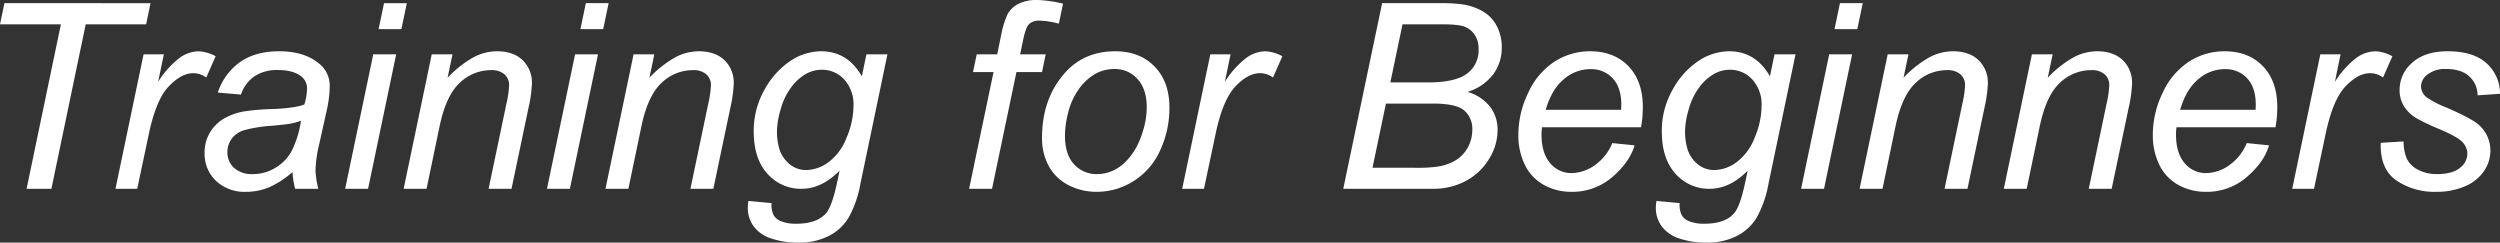 <svg xmlns="http://www.w3.org/2000/svg" width="771.289" height="74.844" viewBox="0 0 771.289 74.844">
  <rect x="0" y="0" width="771.289" height="74.844" fill="#333333" stroke="none"/>
  <path id="パス_234565" data-name="パス 234565" d="M18.164,0,28.75-50.742H9.961l1.367-6.523H56.406l-1.367,6.523H36.406L25.82,0ZM45.586,0l8.672-41.484h6.25L58.75-33.008a28.852,28.852,0,0,1,6.27-7.109,10.346,10.346,0,0,1,6.27-2.3,12.3,12.3,0,0,1,5.2,1.523l-2.891,6.563a6.716,6.716,0,0,0-4.023-1.328q-3.711,0-7.617,4.141T55.82-16.641L52.3,0ZM100.2-5.156a28.1,28.1,0,0,1-7.07,4.629A18.158,18.158,0,0,1,85.859.938,12.8,12.8,0,0,1,76.6-2.441a11.476,11.476,0,0,1-3.516-8.652,11.859,11.859,0,0,1,1.582-6.152,12.4,12.4,0,0,1,4.2-4.3,18.489,18.489,0,0,1,6.406-2.324,71.528,71.528,0,0,1,9.043-.742q6.66-.273,9.551-1.406a18.286,18.286,0,0,0,.82-4.8,4.641,4.641,0,0,0-1.8-3.867q-2.461-1.953-7.187-1.953a12.47,12.47,0,0,0-7.285,1.973A11.139,11.139,0,0,0,84.3-29.062l-7.148-.625a18.665,18.665,0,0,1,6.934-9.453q4.746-3.281,11.973-3.281,7.7,0,12.188,3.672a8.662,8.662,0,0,1,3.438,7.109,35.889,35.889,0,0,1-.977,7.7l-2.3,10.313A38.632,38.632,0,0,0,107.3-5.625,26.812,26.812,0,0,0,108.164,0h-7.148A26.073,26.073,0,0,1,100.2-5.156Zm2.617-15.859a17.051,17.051,0,0,1-3.184.9q-1.7.313-5.684.664a43.505,43.505,0,0,0-8.711,1.387,7.293,7.293,0,0,0-3.828,2.676,6.912,6.912,0,0,0-1.289,4.063,6.385,6.385,0,0,0,2.051,4.883,8.241,8.241,0,0,0,5.84,1.914,13.419,13.419,0,0,0,6.758-1.855,13.479,13.479,0,0,0,5.117-5.176A30.049,30.049,0,0,0,102.813-21.016Zm23.945-28.242,1.68-8.008h7.031l-1.68,8.008ZM116.445,0l8.672-41.484h7.07L123.516,0Zm18.047,0,8.672-41.484h6.406l-1.523,7.227a33.916,33.916,0,0,1,7.813-6.211,15.5,15.5,0,0,1,7.422-1.953q5.039,0,7.91,2.734a9.615,9.615,0,0,1,2.871,7.3,40.753,40.753,0,0,1-1.016,7.266L167.773,0H160.7l5.508-26.289a30.152,30.152,0,0,0,.82-5.664,4.317,4.317,0,0,0-1.426-3.359,5.945,5.945,0,0,0-4.121-1.289,13.868,13.868,0,0,0-9.668,3.906q-4.238,3.906-6.23,13.4L141.563,0Zm54.531-49.258,1.68-8.008h7.031l-1.68,8.008ZM178.711,0l8.672-41.484h7.07L185.781,0Zm18.047,0,8.672-41.484h6.406l-1.523,7.227a33.916,33.916,0,0,1,7.813-6.211,15.5,15.5,0,0,1,7.422-1.953q5.039,0,7.91,2.734a9.615,9.615,0,0,1,2.871,7.3,40.753,40.753,0,0,1-1.016,7.266L230.039,0h-7.07l5.508-26.289a30.152,30.152,0,0,0,.82-5.664,4.317,4.317,0,0,0-1.426-3.359A5.945,5.945,0,0,0,223.75-36.6a13.868,13.868,0,0,0-9.668,3.906q-4.238,3.906-6.23,13.4L203.828,0Zm44.1,3.75,7.148.664a7.279,7.279,0,0,0,.586,3.633A4.4,4.4,0,0,0,250.7,9.922a12.205,12.205,0,0,0,4.961.859q6.406,0,9.219-3.32,1.836-2.227,3.4-9.687l.7-3.359Q263.477,0,257.266,0a13.694,13.694,0,0,1-10.527-4.629Q242.5-9.258,242.5-17.734a25.5,25.5,0,0,1,3.34-12.852,24.993,24.993,0,0,1,7.949-8.848,17.235,17.235,0,0,1,9.492-2.988q8.164,0,12.578,7.734l1.406-6.8h6.484L275.391-1.445A33.363,33.363,0,0,1,271.8,8.848a15.114,15.114,0,0,1-6.191,5.723,19.818,19.818,0,0,1-9.16,2.031,25.692,25.692,0,0,1-8.613-1.289,10.879,10.879,0,0,1-5.391-3.77,9.511,9.511,0,0,1-1.777-5.684A12.463,12.463,0,0,1,240.859,3.75Zm8.828-22.109a18.968,18.968,0,0,0,.82,6.406,9.98,9.98,0,0,0,3.34,4.59,7.992,7.992,0,0,0,4.824,1.582,11.87,11.87,0,0,0,6.914-2.441,16.93,16.93,0,0,0,5.566-7.559,25.42,25.42,0,0,0,2.129-9.766,11.443,11.443,0,0,0-2.832-8.145,9.216,9.216,0,0,0-7.012-3.027,9.937,9.937,0,0,0-5,1.387,14.982,14.982,0,0,0-4.512,4.219,20.25,20.25,0,0,0-3.164,6.777A25,25,0,0,0,249.688-18.359ZM308.945,0l7.539-36.016h-6.328l1.133-5.469h6.328l1.211-5.9a27.927,27.927,0,0,1,1.934-6.367A7.805,7.805,0,0,1,324-56.973a12.455,12.455,0,0,1,6.113-1.27,39.324,39.324,0,0,1,7.813,1.133l-1.289,6.172a24.659,24.659,0,0,0-6.016-.937,4.36,4.36,0,0,0-3.145,1.035q-1.074,1.035-1.855,4.9l-.937,4.453h7.891l-1.133,5.469h-7.891L316.016,0Zm22.5-15.742q0-12.148,7.148-20.117,5.9-6.562,15.469-6.562,7.5,0,12.09,4.688t4.59,12.656a30.884,30.884,0,0,1-2.891,13.3,21.466,21.466,0,0,1-8.223,9.434A21.1,21.1,0,0,1,348.4.938a18.739,18.739,0,0,1-8.809-2.07,14.3,14.3,0,0,1-6.055-5.859A17.822,17.822,0,0,1,331.445-15.742Zm7.07-.7q0,5.859,2.813,8.887a9.331,9.331,0,0,0,7.148,3.027,11.7,11.7,0,0,0,4.492-.918,12.994,12.994,0,0,0,4.141-2.793,18.88,18.88,0,0,0,3.262-4.277,25.075,25.075,0,0,0,2.168-5.176,24.815,24.815,0,0,0,1.211-7.422q0-5.625-2.832-8.73a9.238,9.238,0,0,0-7.129-3.105,11.872,11.872,0,0,0-6.055,1.582,16.18,16.18,0,0,0-4.941,4.629,20.7,20.7,0,0,0-3.242,7.09A29.432,29.432,0,0,0,338.516-16.445ZM374.688,0l8.672-41.484h6.25l-1.758,8.477a28.852,28.852,0,0,1,6.27-7.109,10.346,10.346,0,0,1,6.27-2.3,12.3,12.3,0,0,1,5.2,1.523L402.7-34.336a6.716,6.716,0,0,0-4.023-1.328q-3.711,0-7.617,4.141t-6.133,14.883L381.406,0Zm49.688,0,11.992-57.266H454.1a47.891,47.891,0,0,1,7.188.391,17.716,17.716,0,0,1,6.465,2.324,11.179,11.179,0,0,1,4.082,4.531,13.915,13.915,0,0,1,1.445,6.348,13.832,13.832,0,0,1-2.6,8.32,15.942,15.942,0,0,1-7.949,5.469,13.724,13.724,0,0,1,6.953,4.59,11.6,11.6,0,0,1,2.3,7.168,16.828,16.828,0,0,1-2.715,9.063,18.6,18.6,0,0,1-7.187,6.7A21.029,21.029,0,0,1,452.109,0Zm14.531-32.812h11.6q8.32,0,11.973-2.656a8.967,8.967,0,0,0,3.652-7.734A7.547,7.547,0,0,0,465-47.383a6.578,6.578,0,0,0-3.027-2.559q-1.895-.8-7.129-.8H442.656ZM433.4-6.484h13.047a44.311,44.311,0,0,0,6.992-.352,15.3,15.3,0,0,0,5.9-2.129,10.55,10.55,0,0,0,3.555-3.965,10.966,10.966,0,0,0,1.289-5.156,7.488,7.488,0,0,0-2.52-6.113q-2.52-2.09-9.59-2.09H437.539ZM507.383-14.1l6.875.7q-1.484,5.117-6.816,9.727A18.8,18.8,0,0,1,494.727.938a17.176,17.176,0,0,1-8.457-2.129,13.978,13.978,0,0,1-5.859-6.191,20.59,20.59,0,0,1-2.012-9.258,29.512,29.512,0,0,1,3.145-13.184,22.452,22.452,0,0,1,8.145-9.492,20.132,20.132,0,0,1,10.82-3.105q7.422,0,11.855,4.609T516.8-25.234a37.11,37.11,0,0,1-.547,6.25H485.7a17.247,17.247,0,0,0-.156,2.188q0,5.82,2.676,8.887a8.363,8.363,0,0,0,6.543,3.066,12.622,12.622,0,0,0,7.148-2.383A15.511,15.511,0,0,0,507.383-14.1ZM486.836-24.375h23.281q.039-1.094.039-1.562,0-5.312-2.656-8.145a8.952,8.952,0,0,0-6.836-2.832,12.563,12.563,0,0,0-8.262,3.125Q488.672-30.664,486.836-24.375ZM521.016,3.75l7.148.664a7.279,7.279,0,0,0,.586,3.633,4.4,4.4,0,0,0,2.109,1.875,12.205,12.205,0,0,0,4.961.859q6.406,0,9.219-3.32,1.836-2.227,3.4-9.687l.7-3.359Q543.633,0,537.422,0a13.694,13.694,0,0,1-10.527-4.629q-4.238-4.629-4.238-13.105A25.5,25.5,0,0,1,526-30.586a24.993,24.993,0,0,1,7.949-8.848,17.235,17.235,0,0,1,9.492-2.988q8.164,0,12.578,7.734l1.406-6.8h6.484L555.547-1.445a33.362,33.362,0,0,1-3.594,10.293,15.113,15.113,0,0,1-6.191,5.723A19.818,19.818,0,0,1,536.6,16.6a25.692,25.692,0,0,1-8.613-1.289,10.879,10.879,0,0,1-5.391-3.77,9.511,9.511,0,0,1-1.777-5.684A12.464,12.464,0,0,1,521.016,3.75Zm8.828-22.109a18.968,18.968,0,0,0,.82,6.406A9.98,9.98,0,0,0,534-7.363a7.992,7.992,0,0,0,4.824,1.582,11.87,11.87,0,0,0,6.914-2.441,16.93,16.93,0,0,0,5.566-7.559,25.421,25.421,0,0,0,2.129-9.766,11.443,11.443,0,0,0-2.832-8.145,9.216,9.216,0,0,0-7.012-3.027,9.937,9.937,0,0,0-5,1.387,14.983,14.983,0,0,0-4.512,4.219,20.249,20.249,0,0,0-3.164,6.777A25,25,0,0,0,529.844-18.359Zm46.094-30.9,1.68-8.008h7.031l-1.68,8.008ZM565.625,0,574.3-41.484h7.07L572.7,0Zm18.047,0,8.672-41.484h6.406l-1.523,7.227a33.916,33.916,0,0,1,7.813-6.211,15.5,15.5,0,0,1,7.422-1.953q5.039,0,7.91,2.734a9.615,9.615,0,0,1,2.871,7.3,40.755,40.755,0,0,1-1.016,7.266L616.953,0h-7.07l5.508-26.289a30.152,30.152,0,0,0,.82-5.664,4.317,4.317,0,0,0-1.426-3.359,5.945,5.945,0,0,0-4.121-1.289A13.868,13.868,0,0,0,601-32.7q-4.238,3.906-6.23,13.4L590.742,0Zm44.492,0,8.672-41.484h6.406l-1.523,7.227a33.916,33.916,0,0,1,7.813-6.211,15.5,15.5,0,0,1,7.422-1.953q5.039,0,7.91,2.734a9.615,9.615,0,0,1,2.871,7.3,40.755,40.755,0,0,1-1.016,7.266L661.445,0h-7.07l5.508-26.289a30.152,30.152,0,0,0,.82-5.664,4.317,4.317,0,0,0-1.426-3.359,5.945,5.945,0,0,0-4.121-1.289,13.868,13.868,0,0,0-9.668,3.906q-4.238,3.906-6.23,13.4L635.234,0Zm74.961-14.1,6.875.7q-1.484,5.117-6.816,9.727A18.8,18.8,0,0,1,690.469.938a17.176,17.176,0,0,1-8.457-2.129,13.978,13.978,0,0,1-5.859-6.191,20.59,20.59,0,0,1-2.012-9.258,29.512,29.512,0,0,1,3.145-13.184,22.453,22.453,0,0,1,8.145-9.492,20.132,20.132,0,0,1,10.82-3.105q7.422,0,11.855,4.609t4.434,12.578a37.11,37.11,0,0,1-.547,6.25H681.445a17.241,17.241,0,0,0-.156,2.188q0,5.82,2.676,8.887a8.363,8.363,0,0,0,6.543,3.066,12.622,12.622,0,0,0,7.148-2.383A15.511,15.511,0,0,0,703.125-14.1ZM682.578-24.375h23.281q.039-1.094.039-1.562,0-5.312-2.656-8.145a8.952,8.952,0,0,0-6.836-2.832,12.564,12.564,0,0,0-8.262,3.125Q684.414-30.664,682.578-24.375ZM717.148,0l8.672-41.484h6.25l-1.758,8.477a28.853,28.853,0,0,1,6.27-7.109,10.346,10.346,0,0,1,6.27-2.3,12.3,12.3,0,0,1,5.2,1.523l-2.891,6.563a6.716,6.716,0,0,0-4.023-1.328q-3.711,0-7.617,4.141t-6.133,14.883L723.867,0Zm27.3-14.18,7.07-.43a12.954,12.954,0,0,0,.938,5.2A7.442,7.442,0,0,0,755.918-5.9,12.139,12.139,0,0,0,761.8-4.531q4.688,0,7.031-1.875a5.529,5.529,0,0,0,2.344-4.414,5.269,5.269,0,0,0-1.406-3.477q-1.445-1.641-7.051-4.043a67.138,67.138,0,0,1-7.168-3.379,11.587,11.587,0,0,1-3.945-3.77,9.34,9.34,0,0,1-1.328-4.98,10.965,10.965,0,0,1,3.906-8.437q3.906-3.516,10.938-3.516,7.812,0,11.895,3.613A12.564,12.564,0,0,1,781.25-29.3l-6.914.469a7.955,7.955,0,0,0-2.656-5.937q-2.5-2.187-7.07-2.187a8.709,8.709,0,0,0-5.7,1.68,4.748,4.748,0,0,0-2.031,3.633,4.4,4.4,0,0,0,1.758,3.438,29.431,29.431,0,0,0,6.055,3.125q8.125,3.516,10.234,5.547a10.553,10.553,0,0,1,3.359,7.891,11.136,11.136,0,0,1-1.895,6.055A13.043,13.043,0,0,1,770.605-.84a21.857,21.857,0,0,1-9.16,1.777,20.667,20.667,0,0,1-12.227-3.555Q744.18-6.172,744.453-14.18Z" transform="translate(-9.961 58.242)" fill="#fff"/>
</svg>
